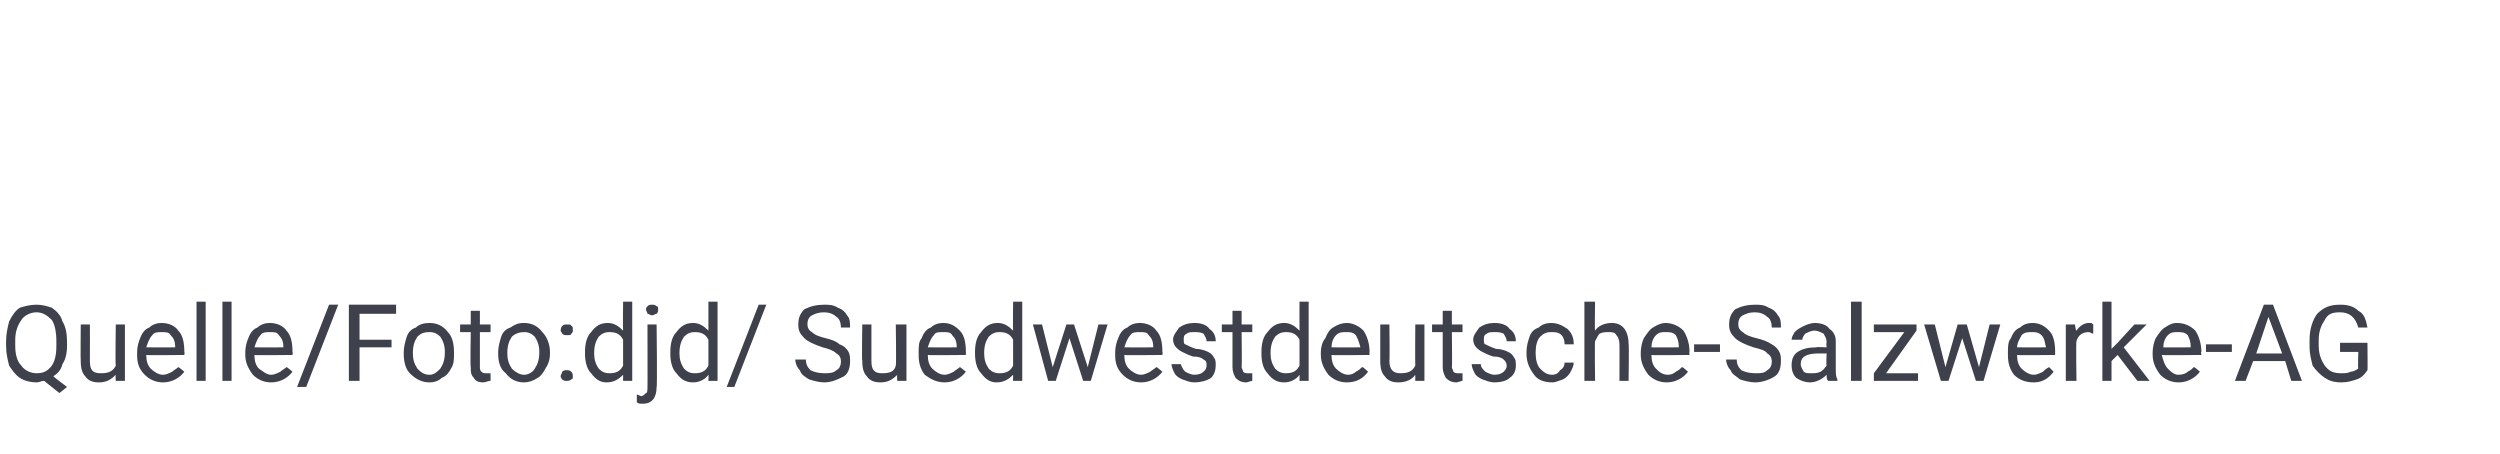 <?xml version="1.0" standalone="no"?><!DOCTYPE svg PUBLIC "-//W3C//DTD SVG 1.1//EN" "http://www.w3.org/Graphics/SVG/1.1/DTD/svg11.dtd"><svg xmlns="http://www.w3.org/2000/svg" version="1.1" width="164.1px" height="29.8px" viewBox="0 -1 164.1 29.8" style="top:-1px">  <desc>Quelle/Foto:djd/ Suedwestdeutsche Salzwerke AG</desc>  <defs/>  <g id="Polygon175963">    <path d="M 4.4 21.7 C 4.4 22.2 4.3 22.6 4.1 22.9 C 4 23.3 3.8 23.5 3.5 23.7 C 3.51 23.73 4.4 24.4 4.4 24.4 L 3.9 24.8 C 3.9 24.8 2.9 24.01 2.9 24 C 2.7 24 2.6 24.1 2.4 24.1 C 2 24.1 1.6 24 1.3 23.8 C 1 23.6 0.8 23.3 0.6 23 C 0.5 22.6 0.4 22.2 0.4 21.7 C 0.4 21.7 0.4 21.4 0.4 21.4 C 0.4 20.9 0.5 20.5 0.6 20.1 C 0.8 19.7 1 19.4 1.3 19.2 C 1.6 19.1 2 19 2.4 19 C 2.8 19 3.1 19.1 3.4 19.2 C 3.7 19.4 4 19.7 4.1 20.1 C 4.3 20.4 4.4 20.9 4.4 21.4 C 4.4 21.4 4.4 21.7 4.4 21.7 Z M 3.7 21.4 C 3.7 20.8 3.6 20.3 3.4 20 C 3.1 19.7 2.8 19.5 2.4 19.5 C 2 19.5 1.6 19.7 1.4 20 C 1.2 20.3 1 20.7 1 21.3 C 1 21.3 1 21.7 1 21.7 C 1 22.2 1.1 22.7 1.4 23 C 1.6 23.3 2 23.5 2.4 23.5 C 2.8 23.5 3.1 23.4 3.4 23 C 3.6 22.7 3.7 22.3 3.7 21.7 C 3.7 21.7 3.7 21.4 3.7 21.4 Z M 7.6 23.6 C 7.3 23.9 7 24.1 6.5 24.1 C 6.1 24.1 5.8 24 5.6 23.7 C 5.4 23.5 5.3 23.2 5.3 22.7 C 5.28 22.71 5.3 20.3 5.3 20.3 L 5.9 20.3 C 5.9 20.3 5.91 22.69 5.9 22.7 C 5.9 23.3 6.1 23.5 6.6 23.5 C 7.1 23.5 7.4 23.4 7.6 23 C 7.56 22.99 7.6 20.3 7.6 20.3 L 8.2 20.3 L 8.2 24 L 7.6 24 C 7.6 24 7.57 23.63 7.6 23.6 Z M 12.1 23.4 C 11.8 23.8 11.3 24.1 10.7 24.1 C 10.2 24.1 9.8 23.9 9.5 23.6 C 9.1 23.2 9 22.8 9 22.3 C 9 22.3 9 22.1 9 22.1 C 9 21.8 9.1 21.4 9.2 21.2 C 9.3 20.9 9.5 20.6 9.8 20.5 C 10 20.3 10.3 20.2 10.6 20.2 C 11.1 20.2 11.5 20.4 11.7 20.7 C 12 21 12.1 21.5 12.1 22.1 C 12.13 22.07 12.1 22.3 12.1 22.3 C 12.1 22.3 9.62 22.33 9.6 22.3 C 9.6 22.7 9.7 23 9.9 23.2 C 10.1 23.4 10.4 23.6 10.7 23.6 C 10.9 23.6 11.1 23.5 11.3 23.4 C 11.4 23.3 11.6 23.2 11.7 23.1 C 11.69 23.05 12.1 23.4 12.1 23.4 C 12.1 23.4 12.08 23.35 12.1 23.4 Z M 10.6 20.8 C 10.4 20.8 10.1 20.8 10 21 C 9.8 21.2 9.7 21.5 9.6 21.8 C 9.64 21.81 11.5 21.8 11.5 21.8 C 11.5 21.8 11.49 21.76 11.5 21.8 C 11.5 21.4 11.4 21.2 11.2 21 C 11.1 20.8 10.9 20.8 10.6 20.8 Z M 13.5 24 L 12.9 24 L 12.9 18.8 L 13.5 18.8 L 13.5 24 Z M 15.2 24 L 14.6 24 L 14.6 18.8 L 15.2 18.8 L 15.2 24 Z M 19.2 23.4 C 18.9 23.8 18.4 24.1 17.8 24.1 C 17.3 24.1 16.9 23.9 16.6 23.6 C 16.3 23.2 16.1 22.8 16.1 22.3 C 16.1 22.3 16.1 22.1 16.1 22.1 C 16.1 21.8 16.2 21.4 16.3 21.2 C 16.4 20.9 16.6 20.6 16.9 20.5 C 17.1 20.3 17.4 20.2 17.7 20.2 C 18.2 20.2 18.6 20.4 18.8 20.7 C 19.1 21 19.2 21.5 19.2 22.1 C 19.23 22.07 19.2 22.3 19.2 22.3 C 19.2 22.3 16.73 22.33 16.7 22.3 C 16.7 22.7 16.8 23 17 23.2 C 17.3 23.4 17.5 23.6 17.8 23.6 C 18 23.6 18.2 23.5 18.4 23.4 C 18.5 23.3 18.7 23.2 18.8 23.1 C 18.8 23.05 19.2 23.4 19.2 23.4 C 19.2 23.4 19.19 23.35 19.2 23.4 Z M 17.7 20.8 C 17.5 20.8 17.2 20.8 17.1 21 C 16.9 21.2 16.8 21.5 16.7 21.8 C 16.75 21.81 18.6 21.8 18.6 21.8 C 18.6 21.8 18.6 21.76 18.6 21.8 C 18.6 21.4 18.5 21.2 18.3 21 C 18.2 20.8 18 20.8 17.7 20.8 Z M 20.1 24.4 L 19.5 24.4 L 21.6 19 L 22.2 19 L 20.1 24.4 Z M 25.7 21.8 L 23.6 21.8 L 23.6 24 L 22.9 24 L 22.9 19 L 26 19 L 26 19.6 L 23.6 19.6 L 23.6 21.3 L 25.7 21.3 L 25.7 21.8 Z M 26.5 22.1 C 26.5 21.8 26.6 21.4 26.7 21.1 C 26.8 20.8 27 20.6 27.3 20.5 C 27.5 20.3 27.8 20.2 28.2 20.2 C 28.7 20.2 29.1 20.4 29.4 20.8 C 29.7 21.1 29.8 21.6 29.8 22.1 C 29.8 22.1 29.8 22.2 29.8 22.2 C 29.8 22.6 29.8 22.9 29.6 23.2 C 29.5 23.4 29.3 23.7 29 23.8 C 28.8 24 28.5 24.1 28.2 24.1 C 27.7 24.1 27.3 23.9 26.9 23.5 C 26.6 23.2 26.5 22.7 26.5 22.2 C 26.5 22.2 26.5 22.1 26.5 22.1 Z M 27.1 22.2 C 27.1 22.6 27.2 22.9 27.4 23.2 C 27.6 23.4 27.8 23.6 28.2 23.6 C 28.5 23.6 28.7 23.4 28.9 23.2 C 29.1 22.9 29.2 22.6 29.2 22.1 C 29.2 21.7 29.1 21.4 28.9 21.1 C 28.7 20.9 28.5 20.8 28.2 20.8 C 27.8 20.8 27.6 20.9 27.4 21.1 C 27.2 21.4 27.1 21.7 27.1 22.2 Z M 31.5 19.4 L 31.5 20.3 L 32.2 20.3 L 32.2 20.8 L 31.5 20.8 C 31.5 20.8 31.5 23.09 31.5 23.1 C 31.5 23.2 31.5 23.3 31.6 23.4 C 31.7 23.5 31.8 23.5 31.9 23.5 C 32 23.5 32.1 23.5 32.2 23.5 C 32.2 23.5 32.2 24 32.2 24 C 32 24 31.9 24.1 31.7 24.1 C 31.4 24.1 31.2 24 31.1 23.8 C 30.9 23.6 30.9 23.4 30.9 23.1 C 30.86 23.08 30.9 20.8 30.9 20.8 L 30.2 20.8 L 30.2 20.3 L 30.9 20.3 L 30.9 19.4 L 31.5 19.4 Z M 32.7 22.1 C 32.7 21.8 32.8 21.4 32.9 21.1 C 33 20.8 33.2 20.6 33.5 20.5 C 33.8 20.3 34 20.2 34.4 20.2 C 34.9 20.2 35.3 20.4 35.6 20.8 C 35.9 21.1 36.1 21.6 36.1 22.1 C 36.1 22.1 36.1 22.2 36.1 22.2 C 36.1 22.6 36 22.9 35.8 23.2 C 35.7 23.4 35.5 23.7 35.3 23.8 C 35 24 34.7 24.1 34.4 24.1 C 33.9 24.1 33.5 23.9 33.2 23.5 C 32.8 23.2 32.7 22.7 32.7 22.2 C 32.7 22.2 32.7 22.1 32.7 22.1 Z M 33.3 22.2 C 33.3 22.6 33.4 22.9 33.6 23.2 C 33.8 23.4 34.1 23.6 34.4 23.6 C 34.7 23.6 35 23.4 35.1 23.2 C 35.3 22.9 35.4 22.6 35.4 22.1 C 35.4 21.7 35.3 21.4 35.1 21.1 C 34.9 20.9 34.7 20.8 34.4 20.8 C 34.1 20.8 33.8 20.9 33.6 21.1 C 33.4 21.4 33.3 21.7 33.3 22.2 Z M 36.8 23.7 C 36.8 23.6 36.9 23.5 36.9 23.4 C 37 23.3 37.1 23.3 37.2 23.3 C 37.3 23.3 37.4 23.3 37.5 23.4 C 37.6 23.5 37.6 23.6 37.6 23.7 C 37.6 23.8 37.6 23.9 37.5 23.9 C 37.4 24 37.3 24 37.2 24 C 37.1 24 37 24 36.9 23.9 C 36.9 23.9 36.8 23.8 36.8 23.7 Z M 36.8 20.7 C 36.8 20.5 36.9 20.4 36.9 20.4 C 37 20.3 37.1 20.3 37.2 20.3 C 37.4 20.3 37.5 20.3 37.5 20.4 C 37.6 20.4 37.6 20.5 37.6 20.7 C 37.6 20.8 37.6 20.8 37.5 20.9 C 37.5 21 37.4 21 37.2 21 C 37.1 21 37 21 36.9 20.9 C 36.9 20.8 36.8 20.8 36.8 20.7 Z M 38.4 22.1 C 38.4 21.6 38.5 21.1 38.8 20.8 C 39.1 20.4 39.4 20.2 39.9 20.2 C 40.3 20.2 40.6 20.4 40.9 20.7 C 40.88 20.68 40.9 18.8 40.9 18.8 L 41.5 18.8 L 41.5 24 L 40.9 24 C 40.9 24 40.9 23.6 40.9 23.6 C 40.6 23.9 40.3 24.1 39.8 24.1 C 39.4 24.1 39.1 23.9 38.8 23.5 C 38.5 23.2 38.4 22.7 38.4 22.2 C 38.4 22.2 38.4 22.1 38.4 22.1 Z M 39 22.2 C 39 22.6 39.1 22.9 39.3 23.2 C 39.5 23.4 39.7 23.5 40 23.5 C 40.4 23.5 40.7 23.4 40.9 23 C 40.9 23 40.9 21.3 40.9 21.3 C 40.7 20.9 40.4 20.8 40 20.8 C 39.7 20.8 39.5 20.9 39.3 21.1 C 39.1 21.4 39 21.7 39 22.2 Z M 43.1 20.3 C 43.1 20.3 43.15 24.43 43.1 24.4 C 43.1 25.1 42.8 25.5 42.2 25.5 C 42 25.5 41.9 25.5 41.8 25.4 C 41.8 25.4 41.8 24.9 41.8 24.9 C 41.9 24.9 42 25 42.1 25 C 42.2 25 42.3 24.9 42.4 24.8 C 42.5 24.8 42.5 24.6 42.5 24.4 C 42.51 24.44 42.5 20.3 42.5 20.3 L 43.1 20.3 Z M 42.4 19.3 C 42.4 19.2 42.5 19.1 42.5 19.1 C 42.6 19 42.7 19 42.8 19 C 42.9 19 43 19 43.1 19.1 C 43.2 19.1 43.2 19.2 43.2 19.3 C 43.2 19.4 43.2 19.5 43.1 19.6 C 43 19.6 42.9 19.7 42.8 19.7 C 42.7 19.7 42.6 19.6 42.5 19.6 C 42.5 19.5 42.4 19.4 42.4 19.3 Z M 44 22.1 C 44 21.6 44.1 21.1 44.4 20.8 C 44.7 20.4 45 20.2 45.5 20.2 C 45.9 20.2 46.2 20.4 46.5 20.7 C 46.5 20.68 46.5 18.8 46.5 18.8 L 47.1 18.8 L 47.1 24 L 46.5 24 C 46.5 24 46.52 23.6 46.5 23.6 C 46.3 23.9 45.9 24.1 45.5 24.1 C 45 24.1 44.7 23.9 44.4 23.5 C 44.1 23.2 44 22.7 44 22.2 C 44 22.2 44 22.1 44 22.1 Z M 44.6 22.2 C 44.6 22.6 44.7 22.9 44.9 23.2 C 45.1 23.4 45.3 23.5 45.6 23.5 C 46 23.5 46.3 23.4 46.5 23 C 46.5 23 46.5 21.3 46.5 21.3 C 46.3 20.9 46 20.8 45.6 20.8 C 45.3 20.8 45.1 20.9 44.9 21.1 C 44.7 21.4 44.6 21.7 44.6 22.2 Z M 48.2 24.4 L 47.7 24.4 L 49.8 19 L 50.3 19 L 48.2 24.4 Z M 54 21.8 C 53.4 21.6 53 21.4 52.8 21.2 C 52.5 20.9 52.4 20.7 52.4 20.3 C 52.4 19.9 52.5 19.6 52.8 19.3 C 53.2 19.1 53.6 19 54.1 19 C 54.4 19 54.7 19 55 19.2 C 55.3 19.3 55.5 19.5 55.6 19.7 C 55.8 19.9 55.8 20.2 55.8 20.5 C 55.8 20.5 55.2 20.5 55.2 20.5 C 55.2 20.2 55.1 19.9 54.9 19.8 C 54.7 19.6 54.4 19.5 54.1 19.5 C 53.7 19.5 53.5 19.6 53.3 19.7 C 53.1 19.8 53 20 53 20.3 C 53 20.5 53.1 20.7 53.3 20.8 C 53.5 21 53.8 21.1 54.2 21.2 C 54.6 21.3 54.9 21.4 55.1 21.6 C 55.4 21.7 55.6 21.9 55.7 22.1 C 55.8 22.3 55.8 22.5 55.8 22.7 C 55.8 23.1 55.7 23.5 55.4 23.7 C 55 23.9 54.6 24.1 54.1 24.1 C 53.8 24.1 53.4 24 53.1 23.9 C 52.8 23.7 52.6 23.6 52.5 23.3 C 52.3 23.1 52.2 22.8 52.2 22.6 C 52.2 22.6 52.9 22.6 52.9 22.6 C 52.9 22.9 53 23.1 53.2 23.3 C 53.4 23.4 53.7 23.5 54.1 23.5 C 54.4 23.5 54.7 23.5 54.9 23.3 C 55.1 23.2 55.2 23 55.2 22.7 C 55.2 22.5 55.1 22.3 54.9 22.2 C 54.7 22 54.4 21.9 54 21.8 Z M 58.9 23.6 C 58.6 23.9 58.3 24.1 57.8 24.1 C 57.4 24.1 57.1 24 56.9 23.7 C 56.7 23.5 56.6 23.2 56.6 22.7 C 56.56 22.71 56.6 20.3 56.6 20.3 L 57.2 20.3 C 57.2 20.3 57.2 22.69 57.2 22.7 C 57.2 23.3 57.4 23.5 57.9 23.5 C 58.4 23.5 58.7 23.4 58.8 23 C 58.84 22.99 58.8 20.3 58.8 20.3 L 59.5 20.3 L 59.5 24 L 58.9 24 C 58.9 24 58.86 23.63 58.9 23.6 Z M 63.4 23.4 C 63.1 23.8 62.6 24.1 62 24.1 C 61.5 24.1 61.1 23.9 60.7 23.6 C 60.4 23.2 60.3 22.8 60.3 22.3 C 60.3 22.3 60.3 22.1 60.3 22.1 C 60.3 21.8 60.3 21.4 60.5 21.2 C 60.6 20.9 60.8 20.6 61.1 20.5 C 61.3 20.3 61.6 20.2 61.9 20.2 C 62.4 20.2 62.7 20.4 63 20.7 C 63.3 21 63.4 21.5 63.4 22.1 C 63.41 22.07 63.4 22.3 63.4 22.3 C 63.4 22.3 60.91 22.33 60.9 22.3 C 60.9 22.7 61 23 61.2 23.2 C 61.4 23.4 61.7 23.6 62 23.6 C 62.2 23.6 62.4 23.5 62.6 23.4 C 62.7 23.3 62.9 23.2 63 23.1 C 62.98 23.05 63.4 23.4 63.4 23.4 C 63.4 23.4 63.37 23.35 63.4 23.4 Z M 61.9 20.8 C 61.6 20.8 61.4 20.8 61.3 21 C 61.1 21.2 61 21.5 60.9 21.8 C 60.93 21.81 62.8 21.8 62.8 21.8 C 62.8 21.8 62.78 21.76 62.8 21.8 C 62.8 21.4 62.7 21.2 62.5 21 C 62.4 20.8 62.2 20.8 61.9 20.8 Z M 64 22.1 C 64 21.6 64.1 21.1 64.4 20.8 C 64.7 20.4 65 20.2 65.5 20.2 C 65.9 20.2 66.2 20.4 66.5 20.7 C 66.48 20.68 66.5 18.8 66.5 18.8 L 67.1 18.8 L 67.1 24 L 66.5 24 C 66.5 24 66.5 23.6 66.5 23.6 C 66.2 23.9 65.9 24.1 65.4 24.1 C 65 24.1 64.7 23.9 64.4 23.5 C 64.1 23.2 64 22.7 64 22.2 C 64 22.2 64 22.1 64 22.1 Z M 64.6 22.2 C 64.6 22.6 64.7 22.9 64.9 23.2 C 65.1 23.4 65.3 23.5 65.6 23.5 C 66 23.5 66.3 23.4 66.5 23 C 66.5 23 66.5 21.3 66.5 21.3 C 66.3 20.9 66 20.8 65.6 20.8 C 65.3 20.8 65.1 20.9 64.9 21.1 C 64.7 21.4 64.6 21.7 64.6 22.2 Z M 71.4 23.1 L 72.1 20.3 L 72.7 20.3 L 71.6 24 L 71.1 24 L 70.2 21.2 L 69.3 24 L 68.8 24 L 67.8 20.3 L 68.4 20.3 L 69.1 23.1 L 70 20.3 L 70.5 20.3 L 71.4 23.1 Z M 76.3 23.4 C 76 23.8 75.5 24.1 74.9 24.1 C 74.4 24.1 74 23.9 73.7 23.6 C 73.3 23.2 73.2 22.8 73.2 22.3 C 73.2 22.3 73.2 22.1 73.2 22.1 C 73.2 21.8 73.3 21.4 73.4 21.2 C 73.5 20.9 73.7 20.6 74 20.5 C 74.2 20.3 74.5 20.2 74.8 20.2 C 75.3 20.2 75.7 20.4 75.9 20.7 C 76.2 21 76.3 21.5 76.3 22.1 C 76.33 22.07 76.3 22.3 76.3 22.3 C 76.3 22.3 73.82 22.33 73.8 22.3 C 73.8 22.7 73.9 23 74.1 23.2 C 74.3 23.4 74.6 23.6 74.9 23.6 C 75.1 23.6 75.3 23.5 75.5 23.4 C 75.6 23.3 75.8 23.2 75.9 23.1 C 75.9 23.05 76.3 23.4 76.3 23.4 C 76.3 23.4 76.28 23.35 76.3 23.4 Z M 74.8 20.8 C 74.6 20.8 74.3 20.8 74.2 21 C 74 21.2 73.9 21.5 73.8 21.8 C 73.85 21.81 75.7 21.8 75.7 21.8 C 75.7 21.8 75.7 21.76 75.7 21.8 C 75.7 21.4 75.6 21.2 75.4 21 C 75.3 20.8 75.1 20.8 74.8 20.8 Z M 79.2 23 C 79.2 22.8 79.2 22.7 79 22.6 C 78.9 22.5 78.7 22.4 78.3 22.4 C 78 22.3 77.8 22.2 77.6 22.1 C 77.4 22 77.3 21.9 77.2 21.8 C 77.1 21.7 77 21.5 77 21.3 C 77 21 77.2 20.8 77.4 20.5 C 77.7 20.3 78 20.2 78.4 20.2 C 78.8 20.2 79.2 20.3 79.4 20.6 C 79.7 20.8 79.8 21.1 79.8 21.4 C 79.8 21.4 79.2 21.4 79.2 21.4 C 79.2 21.2 79.1 21.1 79 20.9 C 78.8 20.8 78.6 20.8 78.4 20.8 C 78.2 20.8 78 20.8 77.9 20.9 C 77.7 21 77.7 21.1 77.7 21.3 C 77.7 21.4 77.7 21.6 77.8 21.6 C 78 21.7 78.2 21.8 78.5 21.9 C 78.8 21.9 79.1 22 79.3 22.1 C 79.5 22.2 79.6 22.3 79.7 22.5 C 79.8 22.6 79.8 22.8 79.8 23 C 79.8 23.3 79.7 23.6 79.5 23.8 C 79.2 24 78.8 24.1 78.4 24.1 C 78.1 24.1 77.9 24 77.6 23.9 C 77.4 23.8 77.2 23.7 77.1 23.5 C 77 23.3 76.9 23.1 76.9 22.9 C 76.9 22.9 77.5 22.9 77.5 22.9 C 77.6 23.1 77.6 23.2 77.8 23.4 C 78 23.5 78.2 23.6 78.4 23.6 C 78.7 23.6 78.9 23.5 79 23.4 C 79.1 23.3 79.2 23.2 79.2 23 Z M 81.5 19.4 L 81.5 20.3 L 82.2 20.3 L 82.2 20.8 L 81.5 20.8 C 81.5 20.8 81.53 23.09 81.5 23.1 C 81.5 23.2 81.6 23.3 81.6 23.4 C 81.7 23.5 81.8 23.5 81.9 23.5 C 82 23.5 82.1 23.5 82.2 23.5 C 82.2 23.5 82.2 24 82.2 24 C 82.1 24 81.9 24.1 81.8 24.1 C 81.5 24.1 81.3 24 81.1 23.8 C 81 23.6 80.9 23.4 80.9 23.1 C 80.9 23.08 80.9 20.8 80.9 20.8 L 80.2 20.8 L 80.2 20.3 L 80.9 20.3 L 80.9 19.4 L 81.5 19.4 Z M 82.8 22.1 C 82.8 21.6 82.9 21.1 83.2 20.8 C 83.5 20.4 83.8 20.2 84.3 20.2 C 84.7 20.2 85 20.4 85.3 20.7 C 85.29 20.68 85.3 18.8 85.3 18.8 L 85.9 18.8 L 85.9 24 L 85.3 24 C 85.3 24 85.31 23.6 85.3 23.6 C 85.1 23.9 84.7 24.1 84.3 24.1 C 83.8 24.1 83.5 23.9 83.2 23.5 C 82.9 23.2 82.8 22.7 82.8 22.2 C 82.8 22.2 82.8 22.1 82.8 22.1 Z M 83.4 22.2 C 83.4 22.6 83.5 22.9 83.7 23.2 C 83.9 23.4 84.1 23.5 84.4 23.5 C 84.8 23.5 85.1 23.4 85.3 23 C 85.3 23 85.3 21.3 85.3 21.3 C 85.1 20.9 84.8 20.8 84.4 20.8 C 84.1 20.8 83.9 20.9 83.7 21.1 C 83.5 21.4 83.4 21.7 83.4 22.2 Z M 89.8 23.4 C 89.5 23.8 89.1 24.1 88.4 24.1 C 87.9 24.1 87.5 23.9 87.2 23.6 C 86.9 23.2 86.7 22.8 86.7 22.3 C 86.7 22.3 86.7 22.1 86.7 22.1 C 86.7 21.8 86.8 21.4 87 21.2 C 87.1 20.9 87.3 20.6 87.5 20.5 C 87.8 20.3 88.1 20.2 88.4 20.2 C 88.8 20.2 89.2 20.4 89.5 20.7 C 89.7 21 89.9 21.5 89.9 22.1 C 89.88 22.07 89.9 22.3 89.9 22.3 C 89.9 22.3 87.38 22.33 87.4 22.3 C 87.4 22.7 87.5 23 87.7 23.2 C 87.9 23.4 88.2 23.6 88.5 23.6 C 88.7 23.6 88.9 23.5 89 23.4 C 89.2 23.3 89.3 23.2 89.4 23.1 C 89.45 23.05 89.8 23.4 89.8 23.4 C 89.8 23.4 89.83 23.35 89.8 23.4 Z M 88.4 20.8 C 88.1 20.8 87.9 20.8 87.7 21 C 87.5 21.2 87.4 21.5 87.4 21.8 C 87.4 21.81 89.3 21.8 89.3 21.8 C 89.3 21.8 89.25 21.76 89.3 21.8 C 89.2 21.4 89.1 21.2 89 21 C 88.8 20.8 88.6 20.8 88.4 20.8 Z M 92.9 23.6 C 92.7 23.9 92.3 24.1 91.8 24.1 C 91.4 24.1 91.1 24 90.9 23.7 C 90.7 23.5 90.6 23.2 90.6 22.7 C 90.6 22.71 90.6 20.3 90.6 20.3 L 91.2 20.3 C 91.2 20.3 91.23 22.69 91.2 22.7 C 91.2 23.3 91.5 23.5 91.9 23.5 C 92.4 23.5 92.7 23.4 92.9 23 C 92.88 22.99 92.9 20.3 92.9 20.3 L 93.5 20.3 L 93.5 24 L 92.9 24 C 92.9 24 92.9 23.63 92.9 23.6 Z M 95.3 19.4 L 95.3 20.3 L 96 20.3 L 96 20.8 L 95.3 20.8 C 95.3 20.8 95.33 23.09 95.3 23.1 C 95.3 23.2 95.4 23.3 95.4 23.4 C 95.5 23.5 95.6 23.5 95.7 23.5 C 95.8 23.5 95.9 23.5 96 23.5 C 96 23.5 96 24 96 24 C 95.9 24 95.7 24.1 95.6 24.1 C 95.3 24.1 95.1 24 94.9 23.8 C 94.8 23.6 94.7 23.4 94.7 23.1 C 94.7 23.08 94.7 20.8 94.7 20.8 L 94 20.8 L 94 20.3 L 94.7 20.3 L 94.7 19.4 L 95.3 19.4 Z M 98.9 23 C 98.9 22.8 98.8 22.7 98.7 22.6 C 98.6 22.5 98.4 22.4 98 22.4 C 97.7 22.3 97.5 22.2 97.3 22.1 C 97.1 22 97 21.9 96.9 21.8 C 96.8 21.7 96.7 21.5 96.7 21.3 C 96.7 21 96.9 20.8 97.1 20.5 C 97.4 20.3 97.7 20.2 98.1 20.2 C 98.5 20.2 98.9 20.3 99.1 20.6 C 99.4 20.8 99.5 21.1 99.5 21.4 C 99.5 21.4 98.9 21.4 98.9 21.4 C 98.9 21.2 98.8 21.1 98.7 20.9 C 98.5 20.8 98.3 20.8 98.1 20.8 C 97.9 20.8 97.7 20.8 97.6 20.9 C 97.4 21 97.4 21.1 97.4 21.3 C 97.4 21.4 97.4 21.6 97.5 21.6 C 97.7 21.7 97.9 21.8 98.2 21.9 C 98.5 21.9 98.8 22 99 22.1 C 99.2 22.2 99.3 22.3 99.4 22.5 C 99.5 22.6 99.5 22.8 99.5 23 C 99.5 23.3 99.4 23.6 99.1 23.8 C 98.9 24 98.5 24.1 98.1 24.1 C 97.8 24.1 97.6 24 97.3 23.9 C 97.1 23.8 96.9 23.7 96.8 23.5 C 96.7 23.3 96.6 23.1 96.6 22.9 C 96.6 22.9 97.2 22.9 97.2 22.9 C 97.2 23.1 97.3 23.2 97.5 23.4 C 97.7 23.5 97.9 23.6 98.1 23.6 C 98.4 23.6 98.6 23.5 98.7 23.4 C 98.8 23.3 98.9 23.2 98.9 23 Z M 101.9 23.6 C 102.1 23.6 102.3 23.5 102.4 23.3 C 102.6 23.2 102.7 23 102.7 22.8 C 102.7 22.8 103.3 22.8 103.3 22.8 C 103.3 23 103.2 23.2 103.1 23.4 C 103 23.6 102.8 23.8 102.6 23.9 C 102.3 24 102.1 24.1 101.9 24.1 C 101.3 24.1 100.9 23.9 100.7 23.6 C 100.4 23.2 100.2 22.8 100.2 22.2 C 100.2 22.2 100.2 22.1 100.2 22.1 C 100.2 21.7 100.3 21.4 100.4 21.1 C 100.5 20.8 100.7 20.6 101 20.5 C 101.2 20.3 101.5 20.2 101.8 20.2 C 102.3 20.2 102.6 20.4 102.9 20.6 C 103.2 20.9 103.3 21.2 103.3 21.6 C 103.3 21.6 102.7 21.6 102.7 21.6 C 102.7 21.3 102.6 21.1 102.5 21 C 102.3 20.8 102.1 20.8 101.8 20.8 C 101.5 20.8 101.3 20.9 101.1 21.1 C 100.9 21.3 100.8 21.7 100.8 22.1 C 100.8 22.1 100.8 22.2 100.8 22.2 C 100.8 22.6 100.9 23 101.1 23.2 C 101.3 23.4 101.5 23.6 101.9 23.6 Z M 104.7 20.7 C 104.9 20.4 105.3 20.2 105.8 20.2 C 106.5 20.2 106.9 20.7 106.9 21.6 C 106.94 21.56 106.9 24 106.9 24 L 106.3 24 C 106.3 24 106.31 21.55 106.3 21.6 C 106.3 21.3 106.2 21.1 106.1 21 C 106 20.8 105.8 20.8 105.6 20.8 C 105.4 20.8 105.2 20.8 105 20.9 C 104.9 21 104.8 21.2 104.7 21.4 C 104.67 21.36 104.7 24 104.7 24 L 104 24 L 104 18.8 L 104.7 18.8 C 104.7 18.8 104.67 20.75 104.7 20.7 Z M 110.8 23.4 C 110.5 23.8 110 24.1 109.4 24.1 C 108.9 24.1 108.5 23.9 108.2 23.6 C 107.9 23.2 107.7 22.8 107.7 22.3 C 107.7 22.3 107.7 22.1 107.7 22.1 C 107.7 21.8 107.8 21.4 107.9 21.2 C 108.1 20.9 108.3 20.6 108.5 20.5 C 108.8 20.3 109.1 20.2 109.3 20.2 C 109.8 20.2 110.2 20.4 110.5 20.7 C 110.7 21 110.9 21.5 110.9 22.1 C 110.87 22.07 110.9 22.3 110.9 22.3 C 110.9 22.3 108.36 22.33 108.4 22.3 C 108.4 22.7 108.5 23 108.7 23.2 C 108.9 23.4 109.1 23.6 109.5 23.6 C 109.7 23.6 109.9 23.5 110 23.4 C 110.2 23.3 110.3 23.2 110.4 23.1 C 110.43 23.05 110.8 23.4 110.8 23.4 C 110.8 23.4 110.82 23.35 110.8 23.4 Z M 109.3 20.8 C 109.1 20.8 108.9 20.8 108.7 21 C 108.5 21.2 108.4 21.5 108.4 21.8 C 108.38 21.81 110.2 21.8 110.2 21.8 C 110.2 21.8 110.23 21.76 110.2 21.8 C 110.2 21.4 110.1 21.2 110 21 C 109.8 20.8 109.6 20.8 109.3 20.8 Z M 112.9 22.1 L 111.2 22.1 L 111.2 21.6 L 112.9 21.6 L 112.9 22.1 Z M 115.1 21.8 C 114.5 21.6 114.1 21.4 113.9 21.2 C 113.6 20.9 113.5 20.7 113.5 20.3 C 113.5 19.9 113.6 19.6 113.9 19.3 C 114.3 19.1 114.7 19 115.2 19 C 115.5 19 115.8 19 116.1 19.2 C 116.4 19.3 116.6 19.5 116.7 19.7 C 116.9 19.9 116.9 20.2 116.9 20.5 C 116.9 20.5 116.3 20.5 116.3 20.5 C 116.3 20.2 116.2 19.9 116 19.8 C 115.8 19.6 115.5 19.5 115.2 19.5 C 114.8 19.5 114.6 19.6 114.4 19.7 C 114.2 19.8 114.1 20 114.1 20.3 C 114.1 20.5 114.2 20.7 114.4 20.8 C 114.6 21 114.9 21.1 115.3 21.2 C 115.7 21.3 116 21.4 116.3 21.6 C 116.5 21.7 116.7 21.9 116.8 22.1 C 116.9 22.3 116.9 22.5 116.9 22.7 C 116.9 23.1 116.8 23.5 116.5 23.7 C 116.2 23.9 115.7 24.1 115.2 24.1 C 114.9 24.1 114.5 24 114.2 23.9 C 114 23.7 113.7 23.6 113.6 23.3 C 113.4 23.1 113.3 22.8 113.3 22.6 C 113.3 22.6 114 22.6 114 22.6 C 114 22.9 114.1 23.1 114.3 23.3 C 114.5 23.4 114.8 23.5 115.2 23.5 C 115.6 23.5 115.8 23.5 116 23.3 C 116.2 23.2 116.3 23 116.3 22.7 C 116.3 22.5 116.2 22.3 116 22.2 C 115.9 22 115.5 21.9 115.1 21.8 Z M 120 24 C 119.9 23.9 119.9 23.8 119.9 23.6 C 119.6 23.9 119.2 24.1 118.8 24.1 C 118.5 24.1 118.2 24 117.9 23.8 C 117.7 23.6 117.6 23.3 117.6 23 C 117.6 22.6 117.7 22.3 118 22.1 C 118.3 21.9 118.7 21.8 119.2 21.8 C 119.25 21.76 119.9 21.8 119.9 21.8 C 119.9 21.8 119.86 21.47 119.9 21.5 C 119.9 21.2 119.8 21.1 119.7 20.9 C 119.5 20.8 119.3 20.7 119.1 20.7 C 118.9 20.7 118.7 20.8 118.5 20.9 C 118.4 21 118.3 21.2 118.3 21.3 C 118.3 21.3 117.6 21.3 117.6 21.3 C 117.6 21.1 117.7 21 117.8 20.8 C 118 20.6 118.2 20.5 118.4 20.4 C 118.6 20.3 118.9 20.2 119.1 20.2 C 119.5 20.2 119.9 20.3 120.1 20.6 C 120.4 20.8 120.5 21.1 120.5 21.4 C 120.5 21.4 120.5 23.1 120.5 23.1 C 120.5 23.5 120.5 23.7 120.6 23.9 C 120.63 23.95 120.6 24 120.6 24 C 120.6 24 119.96 24 120 24 Z M 118.9 23.5 C 119.1 23.5 119.3 23.5 119.5 23.4 C 119.7 23.3 119.8 23.1 119.9 23 C 119.86 22.96 119.9 22.2 119.9 22.2 C 119.9 22.2 119.37 22.21 119.4 22.2 C 118.6 22.2 118.2 22.4 118.2 22.9 C 118.2 23.1 118.3 23.2 118.4 23.4 C 118.5 23.5 118.7 23.5 118.9 23.5 Z M 122.2 24 L 121.5 24 L 121.5 18.8 L 122.2 18.8 L 122.2 24 Z M 123.8 23.5 L 125.9 23.5 L 125.9 24 L 123 24 L 123 23.5 L 125 20.8 L 123 20.8 L 123 20.3 L 125.8 20.3 L 125.8 20.7 L 123.8 23.5 Z M 129.9 23.1 L 130.6 20.3 L 131.3 20.3 L 130.2 24 L 129.7 24 L 128.8 21.2 L 127.9 24 L 127.4 24 L 126.3 20.3 L 127 20.3 L 127.7 23.1 L 128.5 20.3 L 129.1 20.3 L 129.9 23.1 Z M 134.8 23.4 C 134.5 23.8 134.1 24.1 133.5 24.1 C 132.9 24.1 132.5 23.9 132.2 23.6 C 131.9 23.2 131.8 22.8 131.8 22.3 C 131.8 22.3 131.8 22.1 131.8 22.1 C 131.8 21.8 131.8 21.4 132 21.2 C 132.1 20.9 132.3 20.6 132.6 20.5 C 132.8 20.3 133.1 20.2 133.4 20.2 C 133.9 20.2 134.2 20.4 134.5 20.7 C 134.8 21 134.9 21.5 134.9 22.1 C 134.89 22.07 134.9 22.3 134.9 22.3 C 134.9 22.3 132.39 22.33 132.4 22.3 C 132.4 22.7 132.5 23 132.7 23.2 C 132.9 23.4 133.2 23.6 133.5 23.6 C 133.7 23.6 133.9 23.5 134.1 23.4 C 134.2 23.3 134.3 23.2 134.5 23.1 C 134.46 23.05 134.8 23.4 134.8 23.4 C 134.8 23.4 134.85 23.35 134.8 23.4 Z M 133.4 20.8 C 133.1 20.8 132.9 20.8 132.7 21 C 132.6 21.2 132.4 21.5 132.4 21.8 C 132.41 21.81 134.3 21.8 134.3 21.8 C 134.3 21.8 134.26 21.76 134.3 21.8 C 134.2 21.4 134.2 21.2 134 21 C 133.8 20.8 133.6 20.8 133.4 20.8 Z M 137.4 20.9 C 137.3 20.9 137.2 20.8 137.1 20.8 C 136.7 20.8 136.4 21 136.3 21.4 C 136.26 21.38 136.3 24 136.3 24 L 135.6 24 L 135.6 20.3 L 136.2 20.3 C 136.2 20.3 136.25 20.73 136.3 20.7 C 136.5 20.4 136.8 20.2 137.1 20.2 C 137.3 20.2 137.3 20.2 137.4 20.3 C 137.4 20.3 137.4 20.9 137.4 20.9 Z M 139 22.3 L 138.6 22.7 L 138.6 24 L 138 24 L 138 18.8 L 138.6 18.8 L 138.6 21.9 L 139 21.5 L 140.1 20.3 L 140.9 20.3 L 139.4 21.8 L 141.1 24 L 140.3 24 L 139 22.3 Z M 144.4 23.4 C 144.1 23.8 143.6 24.1 143 24.1 C 142.5 24.1 142.1 23.9 141.8 23.6 C 141.5 23.2 141.3 22.8 141.3 22.3 C 141.3 22.3 141.3 22.1 141.3 22.1 C 141.3 21.8 141.4 21.4 141.5 21.2 C 141.7 20.9 141.9 20.6 142.1 20.5 C 142.4 20.3 142.6 20.2 142.9 20.2 C 143.4 20.2 143.8 20.4 144.1 20.7 C 144.3 21 144.5 21.5 144.5 22.1 C 144.45 22.07 144.5 22.3 144.5 22.3 C 144.5 22.3 141.94 22.33 141.9 22.3 C 142 22.7 142.1 23 142.3 23.2 C 142.5 23.4 142.7 23.6 143 23.6 C 143.3 23.6 143.5 23.5 143.6 23.4 C 143.8 23.3 143.9 23.2 144 23.1 C 144.02 23.05 144.4 23.4 144.4 23.4 C 144.4 23.4 144.4 23.35 144.4 23.4 Z M 142.9 20.8 C 142.7 20.8 142.5 20.8 142.3 21 C 142.1 21.2 142 21.5 142 21.8 C 141.97 21.81 143.8 21.8 143.8 21.8 C 143.8 21.8 143.82 21.76 143.8 21.8 C 143.8 21.4 143.7 21.2 143.6 21 C 143.4 20.8 143.2 20.8 142.9 20.8 Z M 146.5 22.1 L 144.8 22.1 L 144.8 21.6 L 146.5 21.6 L 146.5 22.1 Z M 150 22.7 L 147.9 22.7 L 147.4 24 L 146.7 24 L 148.6 19 L 149.2 19 L 151.1 24 L 150.4 24 L 150 22.7 Z M 148.1 22.2 L 149.8 22.2 L 148.9 19.8 L 148.1 22.2 Z M 155.4 23.3 C 155.2 23.6 155 23.8 154.7 23.9 C 154.4 24 154.1 24.1 153.7 24.1 C 153.2 24.1 152.9 24 152.6 23.8 C 152.3 23.6 152 23.3 151.8 23 C 151.7 22.6 151.6 22.2 151.6 21.8 C 151.6 21.8 151.6 21.3 151.6 21.3 C 151.6 20.6 151.8 20 152.1 19.6 C 152.5 19.2 152.9 19 153.6 19 C 154.1 19 154.5 19.1 154.8 19.4 C 155.2 19.6 155.3 20 155.4 20.5 C 155.4 20.5 154.8 20.5 154.8 20.5 C 154.6 19.8 154.2 19.5 153.6 19.5 C 153.1 19.5 152.8 19.6 152.6 20 C 152.4 20.3 152.2 20.7 152.2 21.3 C 152.2 21.3 152.2 21.7 152.2 21.7 C 152.2 22.3 152.4 22.7 152.6 23 C 152.9 23.4 153.2 23.5 153.7 23.5 C 153.9 23.5 154.1 23.5 154.3 23.4 C 154.5 23.4 154.6 23.3 154.8 23.2 C 154.76 23.17 154.8 22.1 154.8 22.1 L 153.6 22.1 L 153.6 21.5 L 155.4 21.5 C 155.4 21.5 155.42 23.35 155.4 23.3 Z " stroke="none" fill="#3e414b"/>  </g></svg>